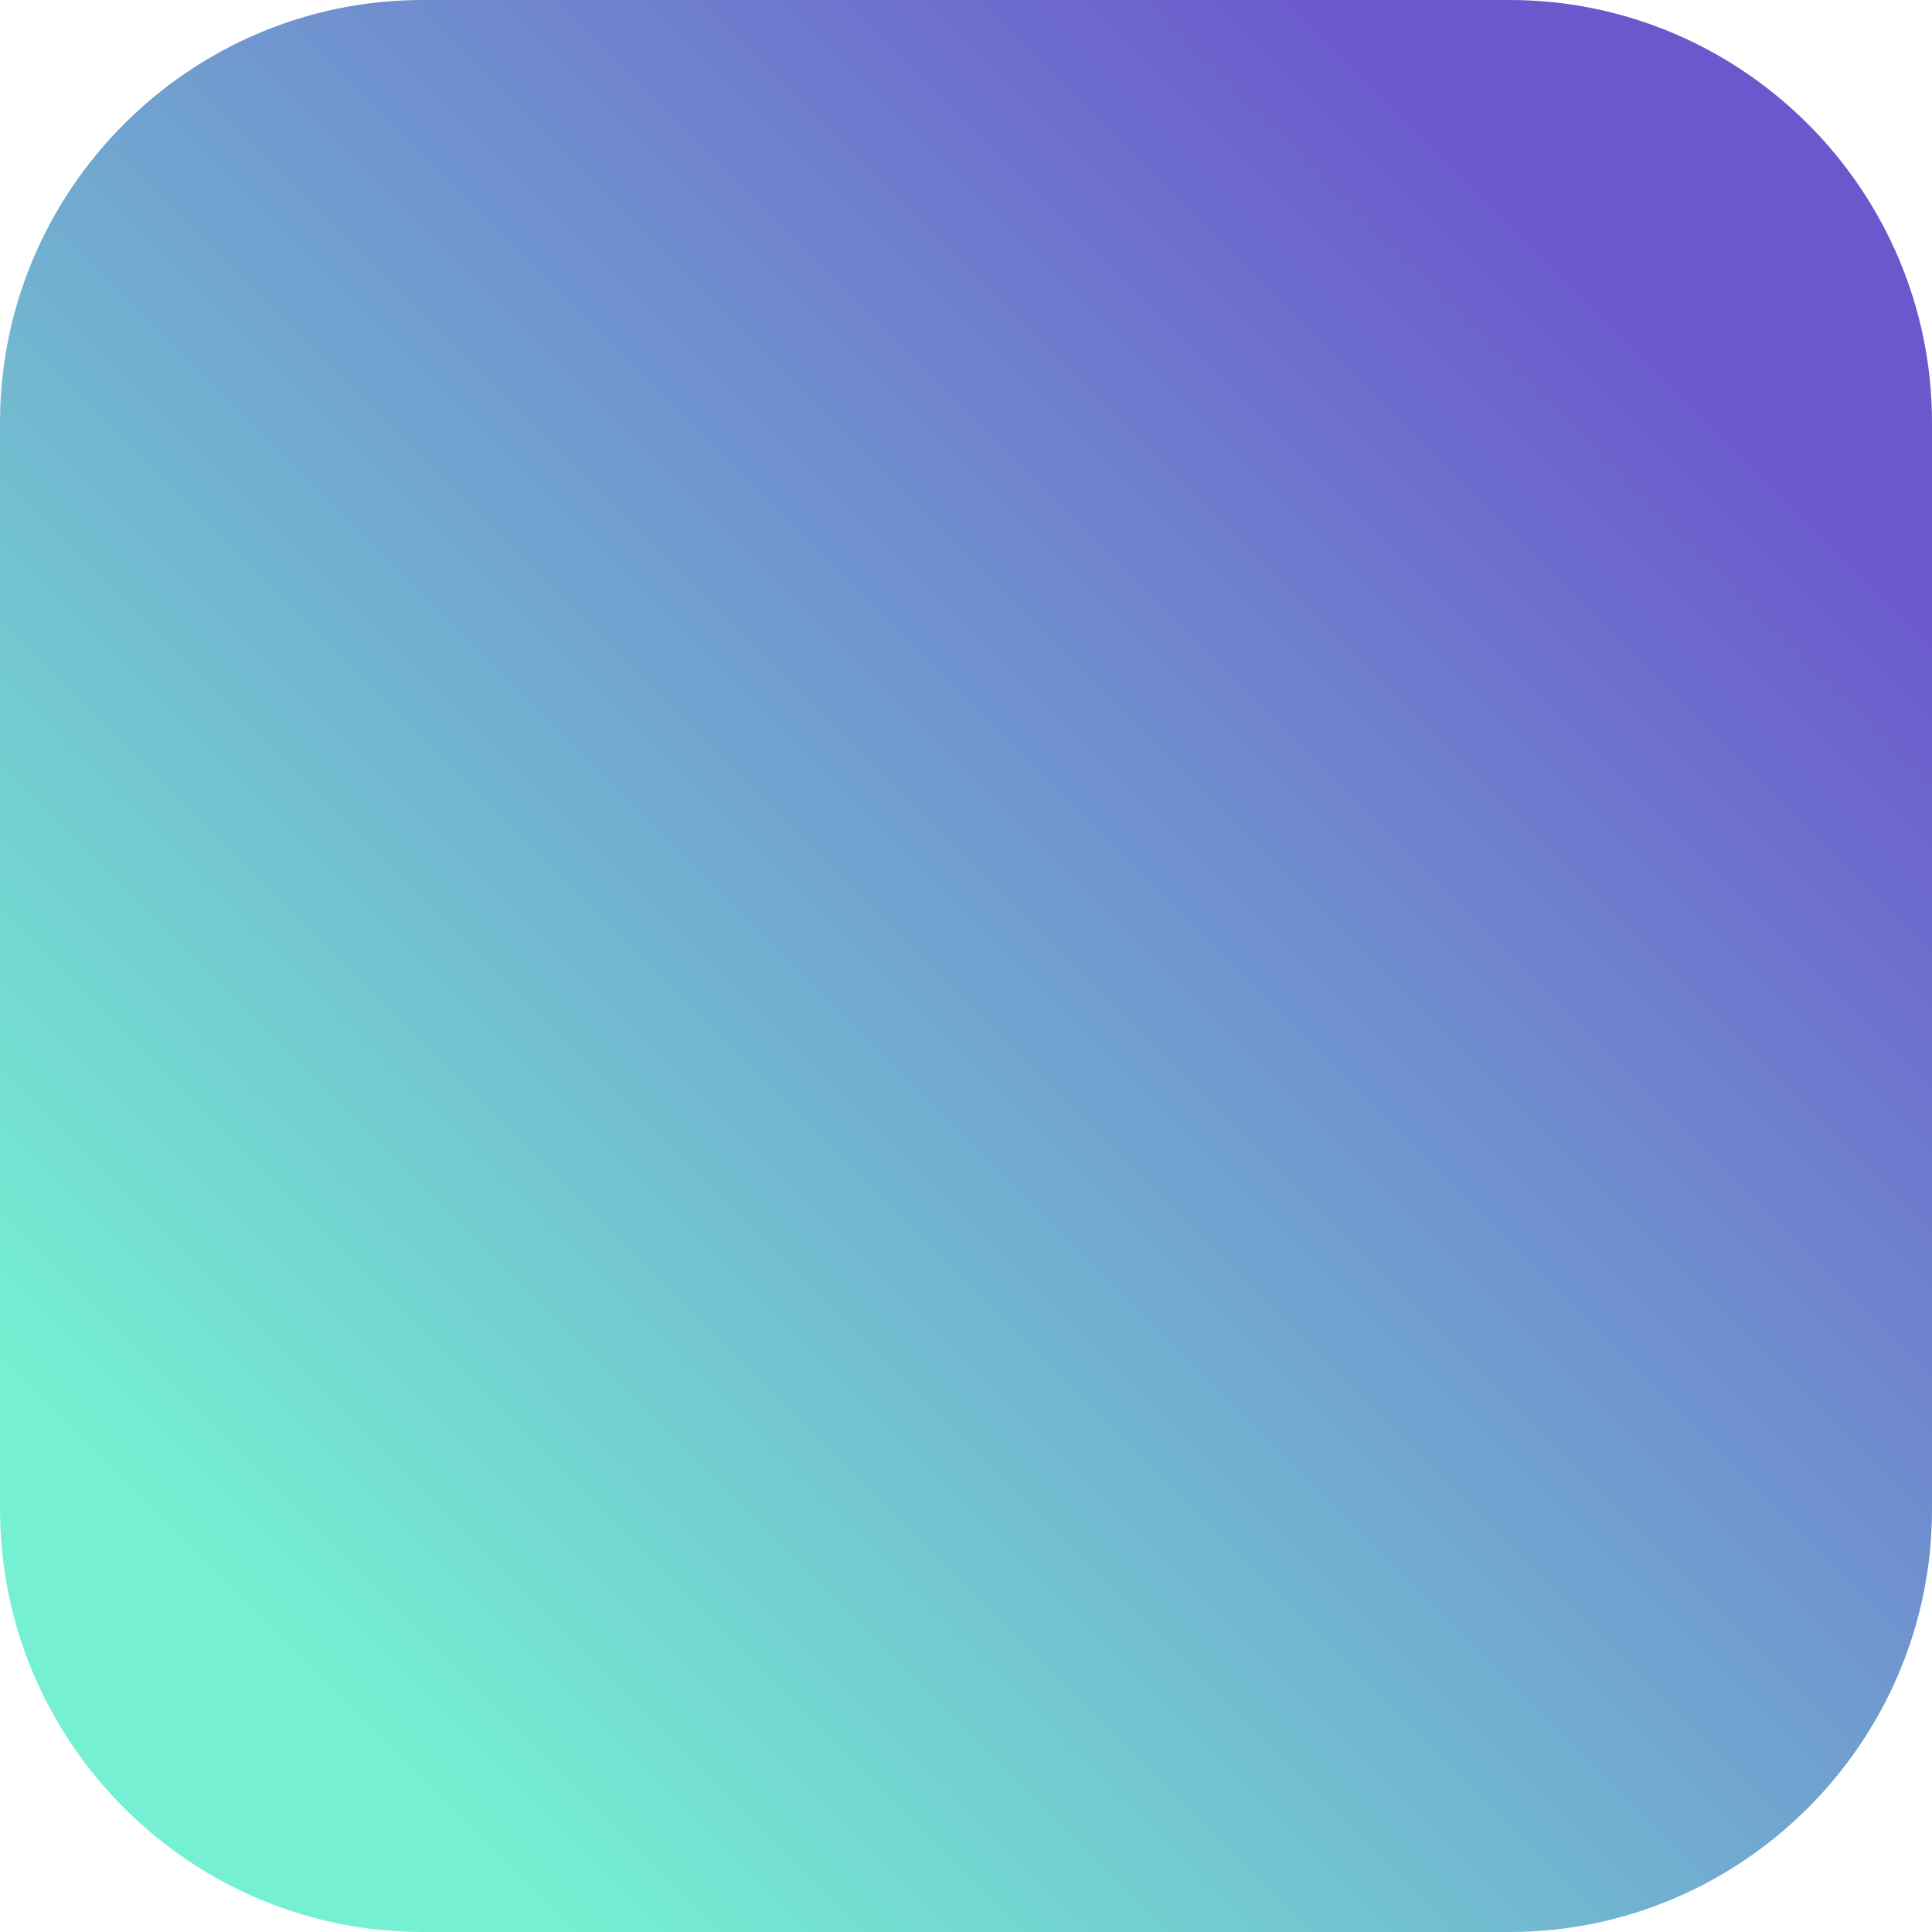 <svg xmlns="http://www.w3.org/2000/svg" xmlns:xlink="http://www.w3.org/1999/xlink" id="Livello_2" viewBox="0 0 15.36 15.36"><defs><style>.cls-1{clip-path:url(#clippath);}.cls-2,.cls-3,.cls-4{stroke-width:0px;}.cls-2,.cls-4{fill:none;}.cls-3{fill:url(#linear-gradient);}.cls-5{clip-path:url(#clippath-1);}.cls-4{clip-rule:evenodd;}</style><clipPath id="clippath"><rect class="cls-2" width="15.36" height="15.36"></rect></clipPath><clipPath id="clippath-1"><path class="cls-4" d="m7.61,9.62l-1.87-1.87s-.01.08-.02.12c-.1.65.03,1.26.17,1.6.34.15.94.27,1.6.17.04,0,.08-.01.12-.02m1.14-.53l-2.48-2.48c-.16.2-.28.4-.37.62l2.24,2.24c.21-.09.42-.21.62-.37Zm.71-.96l-2.24-2.24c-.21.09-.42.21-.62.37l2.48,2.48c.16-.2.28-.4.37-.62Zm0-2.24c-.34-.15-.94-.27-1.6-.17l-.12.02,1.88,1.88.02-.12c.1-.65-.03-1.26-.17-1.6Zm.59-2.56l1.97,1.97c.24-.06.47-.15.7-.29l-2.39-2.39c-.14.23-.23.47-.29.7Zm.13,1.85c.28.12.73.23,1.25.21l-1.46-1.46c-.02.52.09.97.21,1.25Zm-5.39,3.91c-.07-.4-.1-.87-.03-1.36.1-.66.38-1.36.96-1.95l.02-.03c.6-.6,1.3-.88,1.98-.98.48-.07.95-.05,1.36.03-.07-.4-.1-.88-.03-1.36.1-.67.39-1.38.98-1.98.19-.19.49-.19.68,0,.19.19.19.49,0,.68-.03.03-.06.06-.09.1l2.49,2.49s.06-.06.1-.09c.19-.19.49-.19.68,0,.19.19.19.49,0,.68-.6.6-1.3.88-1.98.98-.48.07-.95.05-1.36-.03.07.4.1.87.03,1.36-.1.67-.39,1.38-.98,1.98l-.03.02c-.59.58-1.29.86-1.95.96-.48.07-.95.05-1.36-.03.07.4.1.88.03,1.36-.1.67-.39,1.38-.98,1.98-.19.19-.49.19-.68,0-.19-.19-.19-.49,0-.68.03-.03.06-.06.09-.09l-2.49-2.49s-.06.06-.1.09c-.19.19-.49.19-.68,0-.19-.19-.19-.49,0-.68.6-.6,1.3-.88,1.98-.98.48-.07.95-.05,1.36.03Zm-.87.89l1.46,1.46c.02-.52-.09-.97-.21-1.25-.28-.12-.74-.23-1.25-.21Zm-1.3.37l2.39,2.39c.14-.23.23-.47.29-.7l-1.97-1.97c-.24.06-.48.15-.7.29ZM3.36,0h8.64c1.85,0,3.36,1.51,3.36,3.36v8.64c0,1.85-1.51,3.36-3.36,3.36H3.36c-1.85,0-3.36-1.51-3.36-3.36V3.36C0,1.51,1.51,0,3.36,0Z"></path></clipPath><linearGradient id="linear-gradient" x1="2.25" y1="13.11" x2="13.11" y2="2.25" gradientUnits="userSpaceOnUse"><stop offset="0" stop-color="#75f0d2"></stop><stop offset="1" stop-color="#6c57cd"></stop></linearGradient></defs><g id="Page_1"><g class="cls-1"><g class="cls-5"><rect class="cls-3" width="15.36" height="15.36"></rect></g></g></g></svg>